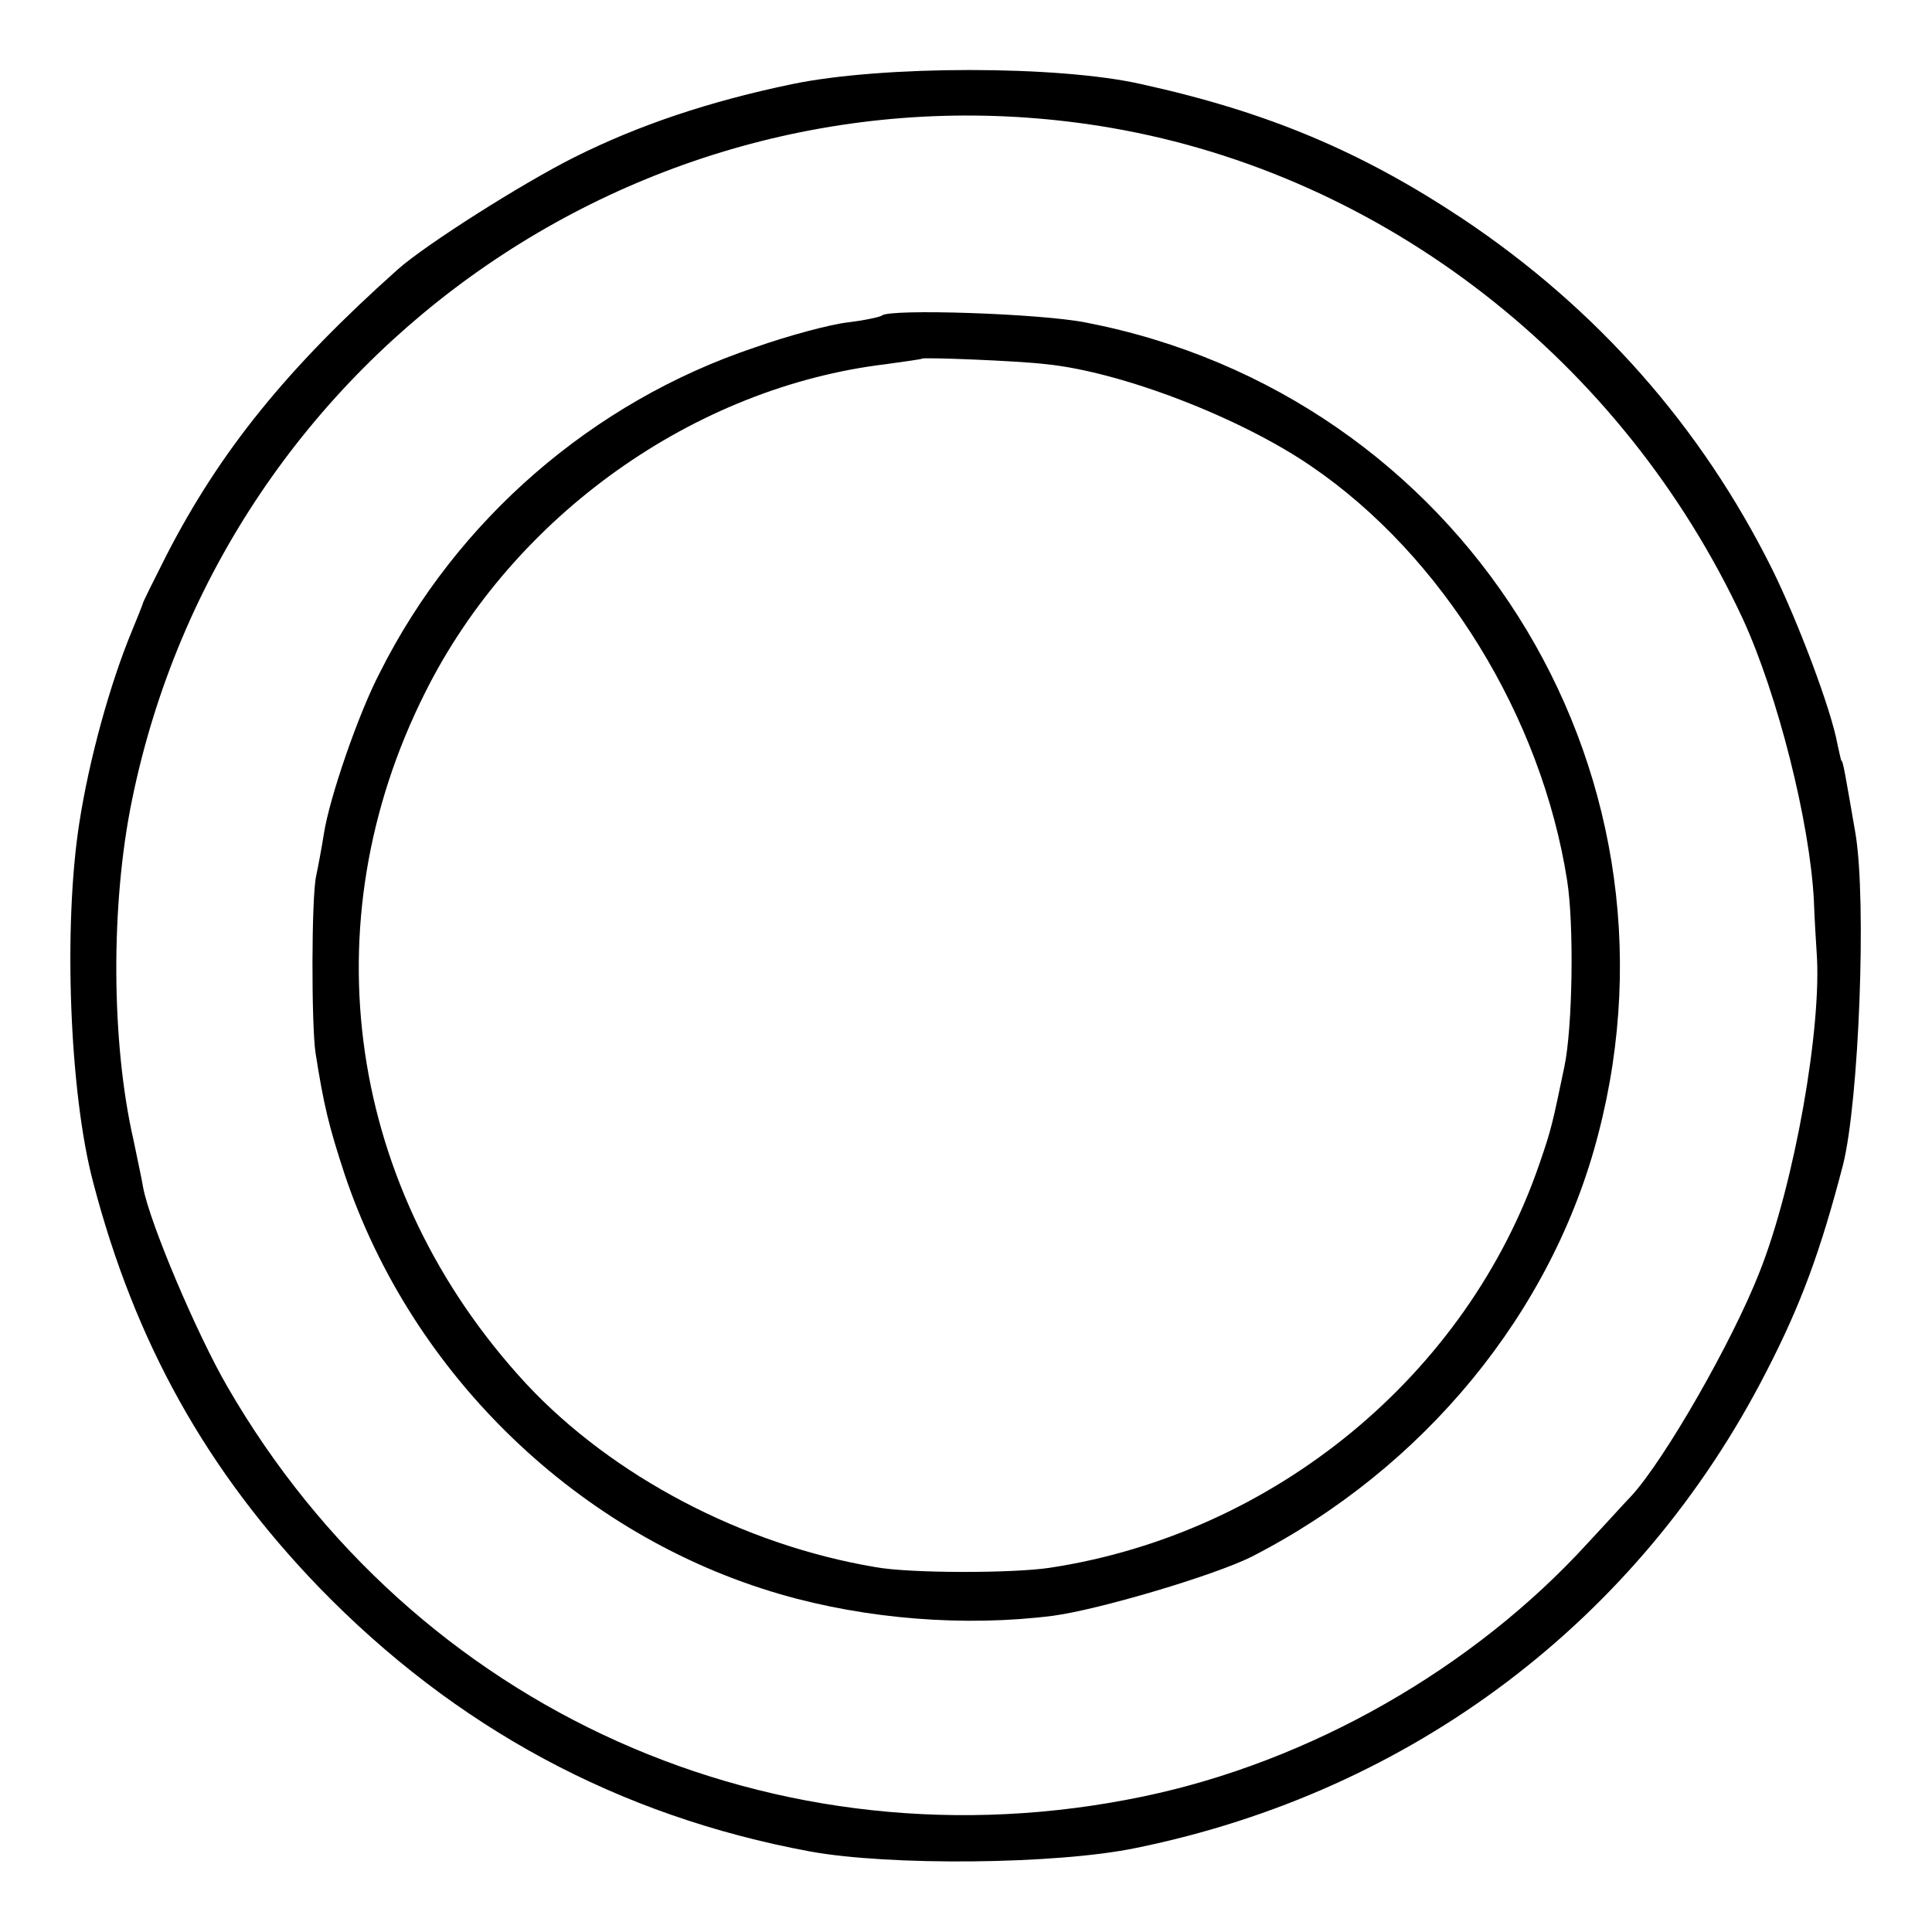 <?xml version="1.0" standalone="no"?>
<!DOCTYPE svg PUBLIC "-//W3C//DTD SVG 20010904//EN"
 "http://www.w3.org/TR/2001/REC-SVG-20010904/DTD/svg10.dtd">
<svg version="1.0" xmlns="http://www.w3.org/2000/svg"
 width="278pt" height="278pt" viewBox="0 0 278 278"
 preserveAspectRatio="xMidYMid meet">
<g transform="translate(0,278) scale(0.1,-0.1)"
fill="#000000" stroke="none">
<path d="M1140 2659 c-120 -25 -221 -59 -313 -105 -76 -38 -216 -127 -255
-162 -158 -141 -255 -260 -333 -412 -18 -36 -34 -67 -34 -70 -1 -3 -7 -18 -14
-35 -33 -79 -63 -189 -77 -280 -23 -148 -14 -388 20 -516 60 -230 163 -415
325 -583 196 -202 431 -329 706 -380 114 -21 355 -19 470 5 397 81 724 328
907 686 50 97 78 174 110 297 23 92 34 379 18 476 -14 81 -18 105 -20 105 -1
0 -3 11 -6 24 -9 50 -57 177 -94 252 -102 205 -252 375 -445 504 -146 97 -281
154 -463 194 -119 27 -372 27 -502 0z m459 -63 c393 -68 736 -335 909 -707 50
-109 96 -291 102 -404 1 -27 3 -61 4 -75 8 -107 -32 -334 -82 -460 -39 -100
-137 -271 -185 -323 -7 -7 -34 -37 -62 -67 -165 -181 -400 -315 -640 -365
-527 -110 -1049 124 -1318 590 -44 76 -111 234 -121 286 -2 13 -9 44 -14 69
-32 140 -33 339 -2 489 133 650 758 1079 1409 967z"/>
<path d="M1269 2326 c-2 -2 -25 -7 -50 -10 -25 -3 -85 -19 -133 -36 -233 -78
-429 -248 -539 -467 -31 -59 -73 -181 -81 -233 -3 -19 -8 -46 -11 -60 -7 -31
-7 -214 -1 -255 12 -76 19 -105 42 -175 97 -289 337 -520 627 -604 124 -36
266 -47 392 -31 67 9 232 58 286 85 248 127 433 352 499 609 138 531 -199
1063 -738 1167 -66 13 -282 20 -293 10z m236 -70 c109 -11 280 -77 382 -147
189 -129 331 -360 368 -596 10 -63 8 -211 -4 -268 -17 -81 -18 -88 -36 -140
-104 -303 -381 -532 -705 -581 -54 -8 -201 -8 -250 1 -191 32 -379 131 -503
264 -257 278 -313 661 -145 995 127 254 387 439 663 472 28 4 51 7 52 8 3 2
136 -3 178 -8z"/>
</g>
</svg>
